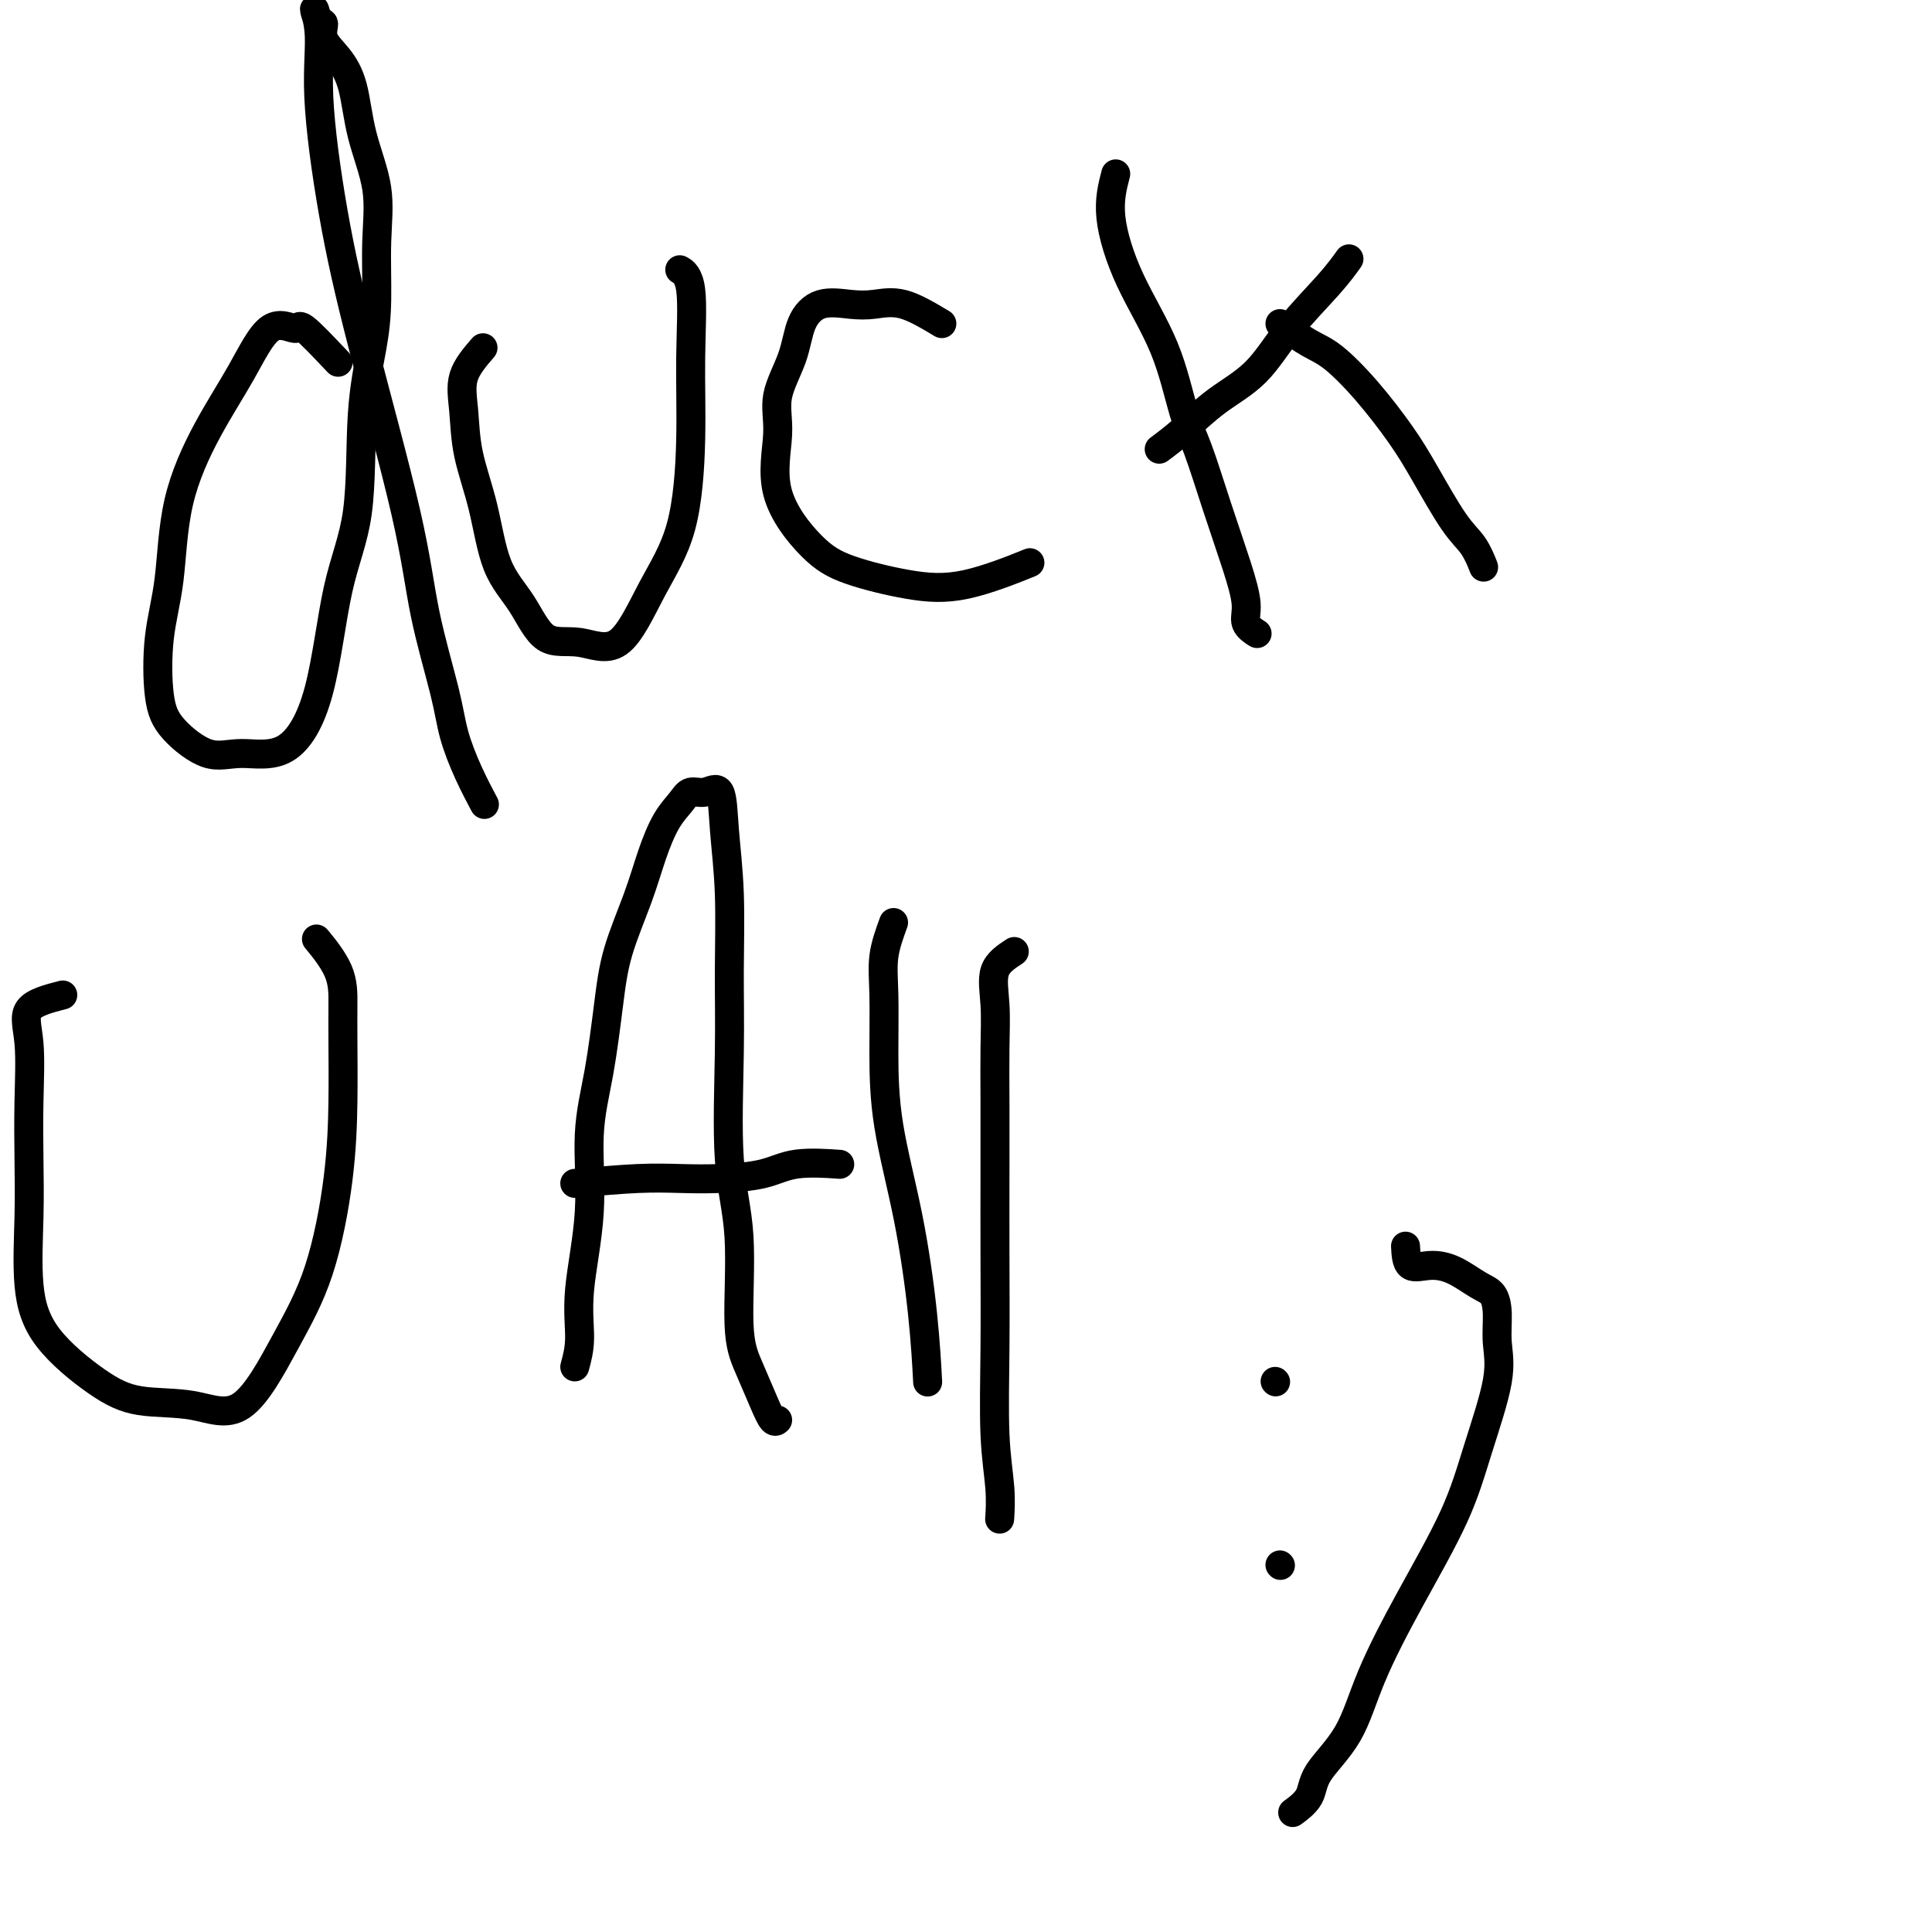 <svg viewBox='0 0 400 400' version='1.1' xmlns='http://www.w3.org/2000/svg' xmlns:xlink='http://www.w3.org/1999/xlink'><g fill='none' stroke='#000000' stroke-width='6' stroke-linecap='round' stroke-linejoin='round'><path d='M70,75c-2.847,-3.012 -5.694,-6.024 -7,-7c-1.306,-0.976 -1.071,0.086 -2,0c-0.929,-0.086 -3.021,-1.318 -5,0c-1.979,1.318 -3.844,5.185 -6,9c-2.156,3.815 -4.604,7.576 -7,12c-2.396,4.424 -4.742,9.511 -6,15c-1.258,5.489 -1.430,11.381 -2,16c-0.570,4.619 -1.539,7.965 -2,12c-0.461,4.035 -0.415,8.759 0,12c0.415,3.241 1.199,4.999 3,7c1.801,2.001 4.620,4.245 7,5c2.380,0.755 4.323,0.020 7,0c2.677,-0.020 6.089,0.675 9,-1c2.911,-1.675 5.322,-5.719 7,-12c1.678,-6.281 2.621,-14.800 4,-21c1.379,-6.200 3.192,-10.083 4,-16c0.808,-5.917 0.612,-13.870 1,-20c0.388,-6.130 1.362,-10.438 2,-14c0.638,-3.562 0.940,-6.377 1,-10c0.060,-3.623 -0.122,-8.054 0,-12c0.122,-3.946 0.547,-7.405 0,-11c-0.547,-3.595 -2.065,-7.324 -3,-11c-0.935,-3.676 -1.286,-7.297 -2,-10c-0.714,-2.703 -1.789,-4.487 -3,-6c-1.211,-1.513 -2.557,-2.753 -3,-4c-0.443,-1.247 0.016,-2.499 0,-3c-0.016,-0.501 -0.508,-0.250 -1,0'/><path d='M66,5c-1.824,-5.575 -0.385,-2.512 0,1c0.385,3.512 -0.285,7.473 0,14c0.285,6.527 1.526,15.619 3,24c1.474,8.381 3.181,16.052 6,27c2.819,10.948 6.750,25.175 9,35c2.250,9.825 2.821,15.250 4,21c1.179,5.750 2.968,11.825 4,16c1.032,4.175 1.308,6.449 2,9c0.692,2.551 1.802,5.379 3,8c1.198,2.621 2.485,5.035 3,6c0.515,0.965 0.257,0.483 0,0'/><path d='M100,72c-1.680,1.949 -3.361,3.899 -4,6c-0.639,2.101 -0.237,4.354 0,7c0.237,2.646 0.308,5.684 1,9c0.692,3.316 2.005,6.911 3,11c0.995,4.089 1.671,8.674 3,12c1.329,3.326 3.312,5.395 5,8c1.688,2.605 3.082,5.747 5,7c1.918,1.253 4.360,0.619 7,1c2.640,0.381 5.477,1.779 8,0c2.523,-1.779 4.730,-6.735 7,-11c2.270,-4.265 4.601,-7.840 6,-13c1.399,-5.160 1.867,-11.905 2,-18c0.133,-6.095 -0.067,-11.541 0,-17c0.067,-5.459 0.403,-10.931 0,-14c-0.403,-3.069 -1.544,-3.734 -2,-4c-0.456,-0.266 -0.228,-0.133 0,0'/><path d='M195,67c-2.813,-1.685 -5.625,-3.370 -8,-4c-2.375,-0.630 -4.311,-0.205 -6,0c-1.689,0.205 -3.130,0.191 -5,0c-1.870,-0.191 -4.170,-0.560 -6,0c-1.830,0.560 -3.189,2.048 -4,4c-0.811,1.952 -1.072,4.367 -2,7c-0.928,2.633 -2.523,5.485 -3,8c-0.477,2.515 0.164,4.695 0,8c-0.164,3.305 -1.132,7.737 0,12c1.132,4.263 4.365,8.357 7,11c2.635,2.643 4.673,3.835 8,5c3.327,1.165 7.943,2.302 12,3c4.057,0.698 7.554,0.957 12,0c4.446,-0.957 9.842,-3.131 12,-4c2.158,-0.869 1.079,-0.435 0,0'/><path d='M231,36c-0.691,2.663 -1.382,5.325 -1,9c0.382,3.675 1.837,8.361 4,13c2.163,4.639 5.034,9.231 7,14c1.966,4.769 3.029,9.714 4,13c0.971,3.286 1.852,4.914 3,8c1.148,3.086 2.564,7.629 4,12c1.436,4.371 2.893,8.569 4,12c1.107,3.431 1.864,6.095 2,8c0.136,1.905 -0.348,3.051 0,4c0.348,0.949 1.528,1.700 2,2c0.472,0.300 0.236,0.150 0,0'/><path d='M240,93c1.521,-1.137 3.043,-2.273 5,-4c1.957,-1.727 4.350,-4.043 7,-6c2.650,-1.957 5.558,-3.555 8,-6c2.442,-2.445 4.417,-5.738 7,-9c2.583,-3.262 5.772,-6.494 8,-9c2.228,-2.506 3.494,-4.288 4,-5c0.506,-0.712 0.253,-0.356 0,0'/><path d='M265,67c2.133,1.502 4.266,3.005 6,4c1.734,0.995 3.068,1.484 5,3c1.932,1.516 4.460,4.060 7,7c2.540,2.940 5.091,6.277 7,9c1.909,2.723 3.177,4.832 5,8c1.823,3.168 4.200,7.396 6,10c1.800,2.604 3.023,3.586 4,5c0.977,1.414 1.708,3.261 2,4c0.292,0.739 0.146,0.369 0,0'/><path d='M13,206c-2.958,0.761 -5.917,1.522 -7,3c-1.083,1.478 -0.292,3.672 0,7c0.292,3.328 0.085,7.790 0,12c-0.085,4.210 -0.048,8.170 0,12c0.048,3.830 0.107,7.531 0,12c-0.107,4.469 -0.381,9.706 0,14c0.381,4.294 1.417,7.644 4,11c2.583,3.356 6.712,6.718 10,9c3.288,2.282 5.733,3.486 9,4c3.267,0.514 7.355,0.340 11,1c3.645,0.660 6.847,2.156 10,0c3.153,-2.156 6.256,-7.964 9,-13c2.744,-5.036 5.127,-9.300 7,-15c1.873,-5.700 3.234,-12.836 4,-19c0.766,-6.164 0.937,-11.355 1,-16c0.063,-4.645 0.020,-8.745 0,-12c-0.020,-3.255 -0.016,-5.666 0,-8c0.016,-2.334 0.043,-4.590 -1,-7c-1.043,-2.410 -3.155,-4.974 -4,-6c-0.845,-1.026 -0.422,-0.513 0,0'/><path d='M119,283c0.487,-1.780 0.973,-3.561 1,-6c0.027,-2.439 -0.407,-5.538 0,-10c0.407,-4.462 1.654,-10.289 2,-16c0.346,-5.711 -0.210,-11.308 0,-16c0.210,-4.692 1.186,-8.479 2,-13c0.814,-4.521 1.467,-9.777 2,-14c0.533,-4.223 0.948,-7.414 2,-11c1.052,-3.586 2.742,-7.568 4,-11c1.258,-3.432 2.083,-6.316 3,-9c0.917,-2.684 1.927,-5.170 3,-7c1.073,-1.830 2.210,-3.006 3,-4c0.790,-0.994 1.235,-1.807 2,-2c0.765,-0.193 1.851,0.234 3,0c1.149,-0.234 2.361,-1.129 3,0c0.639,1.129 0.705,4.282 1,8c0.295,3.718 0.819,8.002 1,13c0.181,4.998 0.019,10.709 0,16c-0.019,5.291 0.105,10.163 0,17c-0.105,6.837 -0.439,15.640 0,22c0.439,6.360 1.651,10.276 2,16c0.349,5.724 -0.166,13.257 0,18c0.166,4.743 1.011,6.696 2,9c0.989,2.304 2.121,4.958 3,7c0.879,2.042 1.506,3.473 2,4c0.494,0.527 0.855,0.151 1,0c0.145,-0.151 0.072,-0.075 0,0'/><path d='M119,245c4.655,-0.419 9.311,-0.838 13,-1c3.689,-0.162 6.412,-0.068 9,0c2.588,0.068 5.042,0.109 8,0c2.958,-0.109 6.422,-0.370 9,-1c2.578,-0.630 4.271,-1.631 7,-2c2.729,-0.369 6.494,-0.105 8,0c1.506,0.105 0.753,0.053 0,0'/><path d='M185,191c-0.846,2.326 -1.693,4.653 -2,7c-0.307,2.347 -0.076,4.715 0,8c0.076,3.285 -0.004,7.488 0,12c0.004,4.512 0.092,9.333 1,15c0.908,5.667 2.635,12.179 4,19c1.365,6.821 2.367,13.952 3,20c0.633,6.048 0.895,11.014 1,13c0.105,1.986 0.052,0.993 0,0'/><path d='M210,197c-1.691,1.107 -3.381,2.213 -4,4c-0.619,1.787 -0.166,4.254 0,7c0.166,2.746 0.045,5.772 0,9c-0.045,3.228 -0.013,6.660 0,11c0.013,4.340 0.007,9.590 0,15c-0.007,5.410 -0.016,10.981 0,17c0.016,6.019 0.057,12.486 0,19c-0.057,6.514 -0.211,13.076 0,18c0.211,4.924 0.788,8.210 1,11c0.212,2.790 0.061,5.083 0,6c-0.061,0.917 -0.030,0.459 0,0'/><path d='M264,286c0.000,0.000 0.100,0.100 0.1,0.1'/><path d='M265,324c0.000,0.000 0.100,0.100 0.1,0.1'/><path d='M291,258c0.087,1.699 0.173,3.399 1,4c0.827,0.601 2.394,0.105 4,0c1.606,-0.105 3.253,0.182 5,1c1.747,0.818 3.596,2.168 5,3c1.404,0.832 2.364,1.148 3,2c0.636,0.852 0.947,2.242 1,4c0.053,1.758 -0.152,3.883 0,6c0.152,2.117 0.663,4.224 0,8c-0.663,3.776 -2.499,9.221 -4,14c-1.501,4.779 -2.669,8.893 -5,14c-2.331,5.107 -5.827,11.209 -9,17c-3.173,5.791 -6.024,11.272 -8,16c-1.976,4.728 -3.076,8.703 -5,12c-1.924,3.297 -4.670,5.915 -6,8c-1.330,2.085 -1.243,3.638 -2,5c-0.757,1.362 -2.359,2.532 -3,3c-0.641,0.468 -0.320,0.234 0,0'/></g>
</svg>